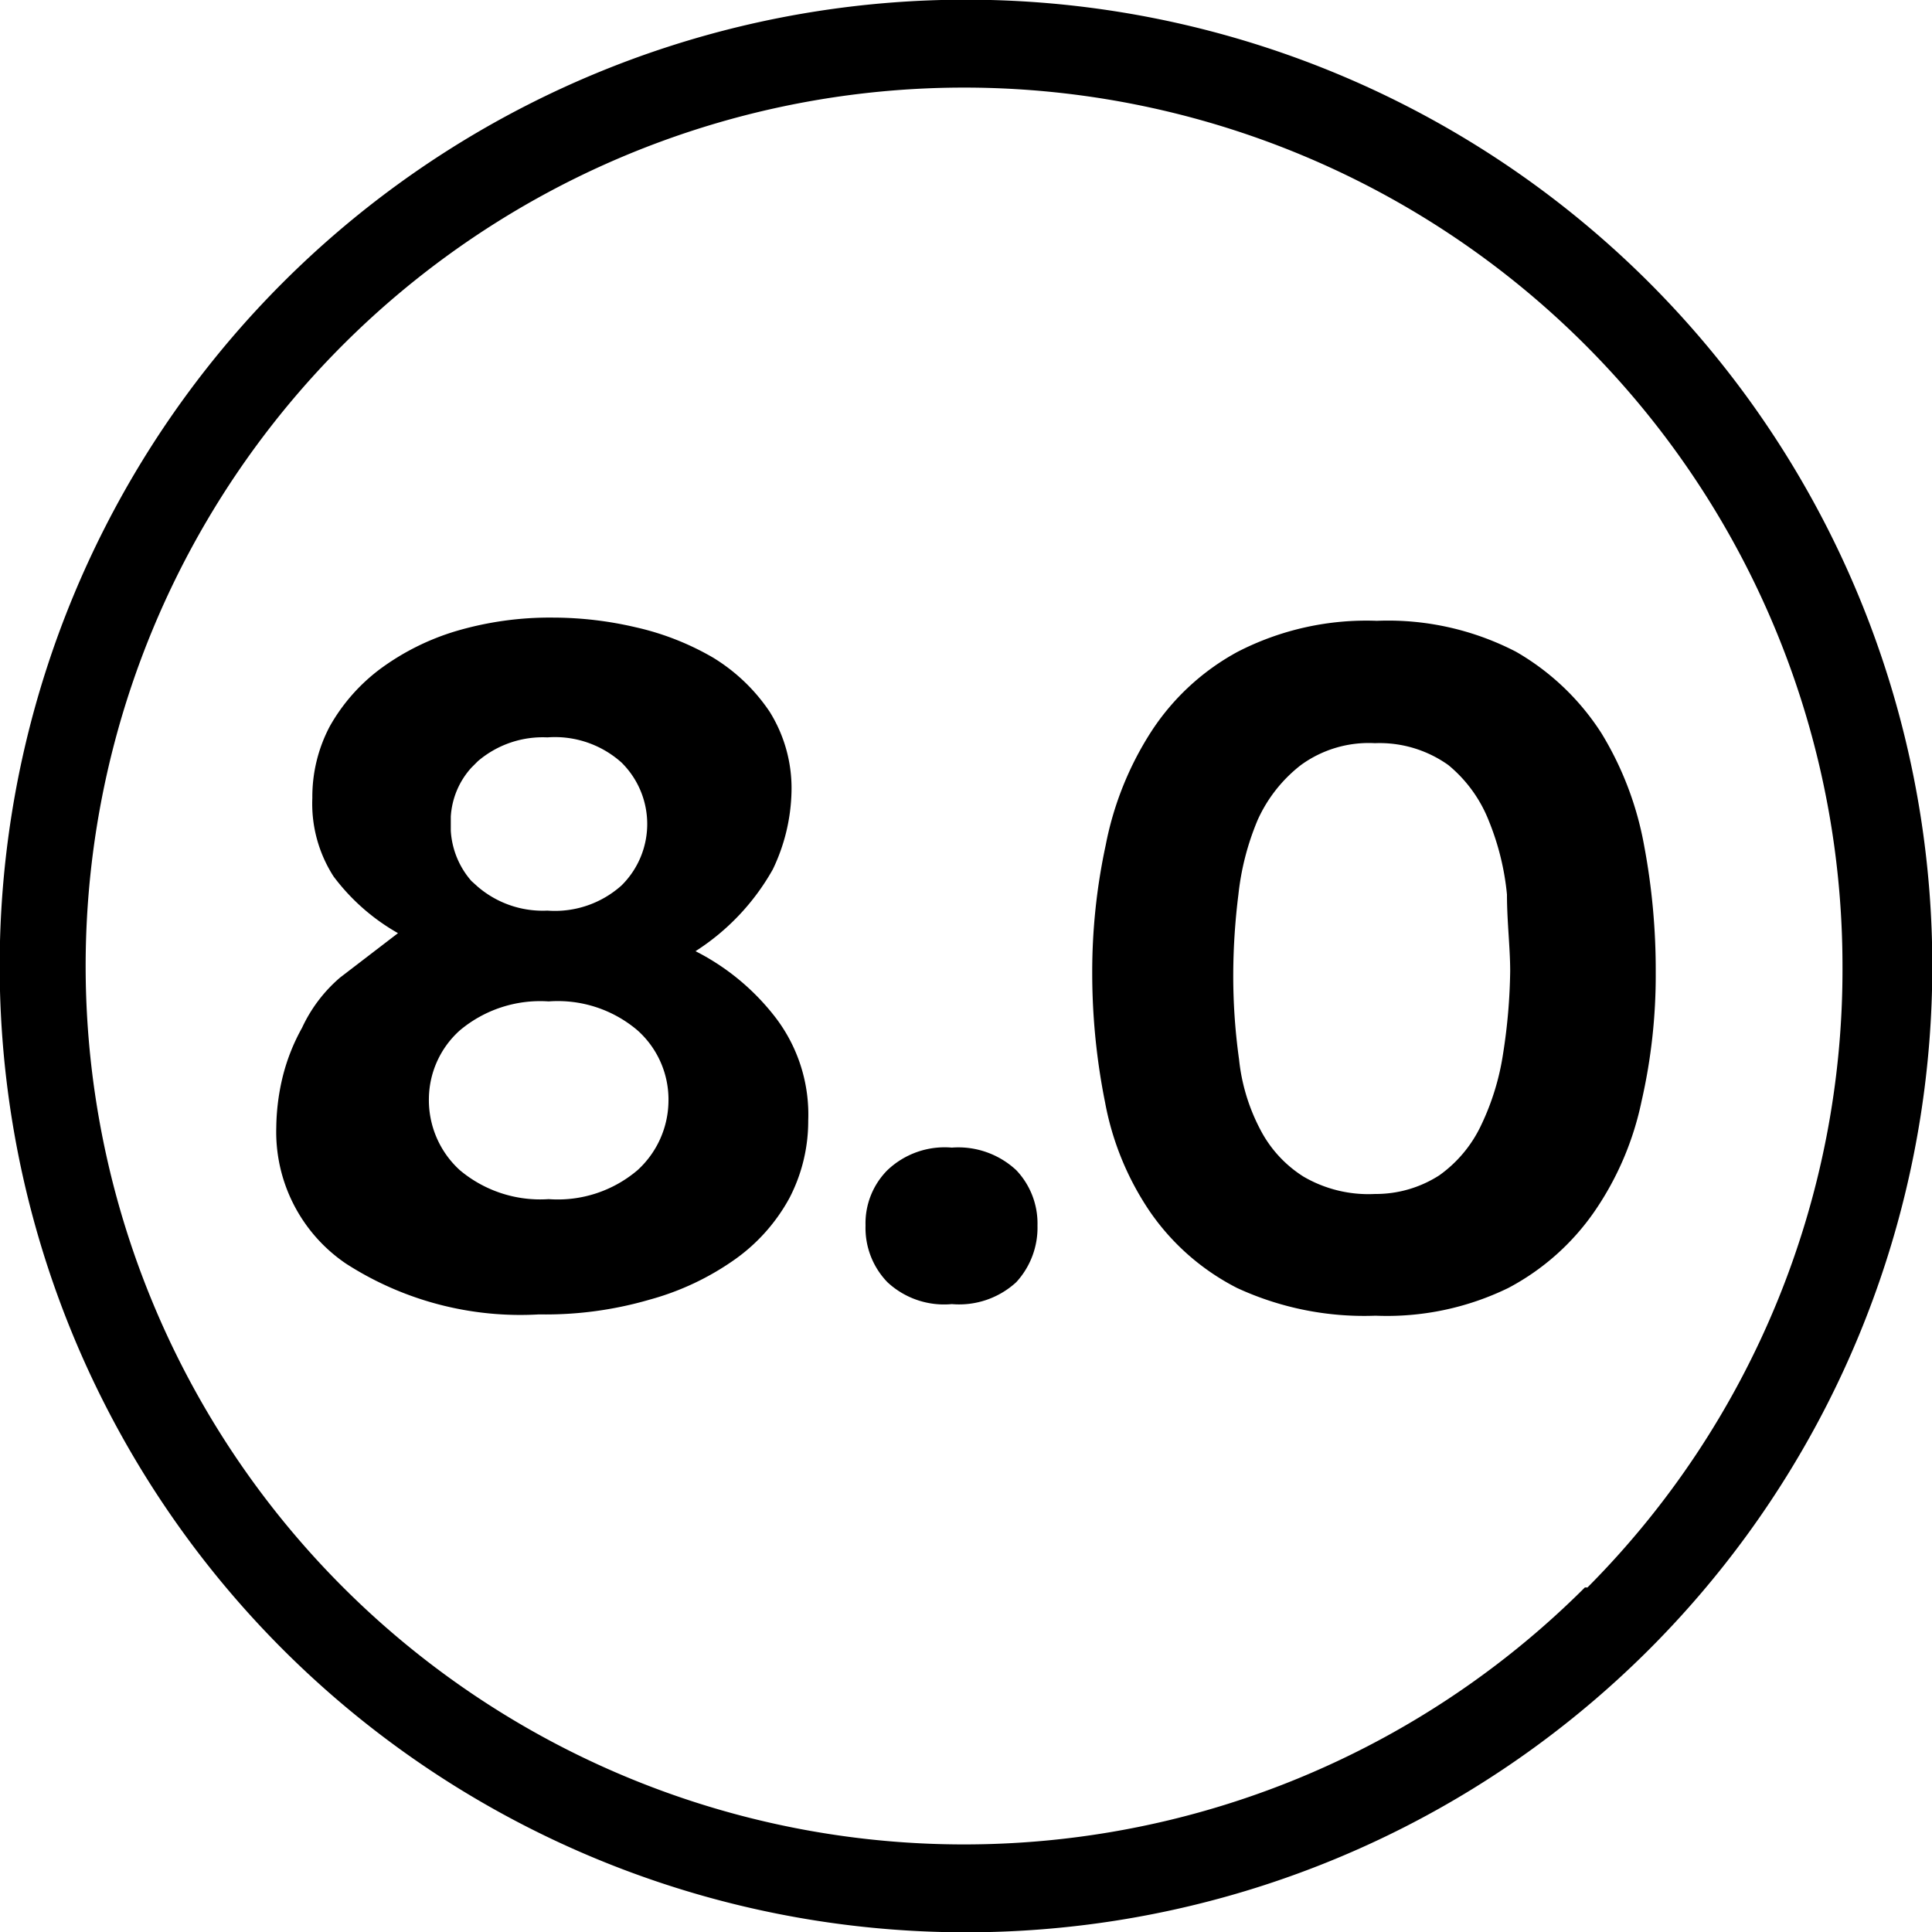 <svg xmlns="http://www.w3.org/2000/svg" viewBox="0 0 30 30">
  <title>8.0</title>
  <g id="Слой_2" data-name="Слой 2">
    <g id="_01" data-name="01">
      <g>
        <path d="M25.53,13.13a5.07,5.07,0,0,0-.66-1.74,3.86,3.86,0,0,0-1.33-1.27,4.32,4.32,0,0,0-2.16-.48,4.37,4.37,0,0,0-2.16.48,3.7,3.7,0,0,0-1.35,1.25,5,5,0,0,0-.7,1.75,9.35,9.35,0,0,0-.21,2,10.18,10.18,0,0,0,.2,2,4.46,4.46,0,0,0,.7,1.7A3.66,3.66,0,0,0,19.21,20a4.7,4.7,0,0,0,2.15.43A4.3,4.3,0,0,0,23.42,20a3.76,3.76,0,0,0,1.34-1.19,4.71,4.71,0,0,0,.73-1.71,8.76,8.76,0,0,0,.22-2A10.42,10.42,0,0,0,25.53,13.13Zm-2.19,3.23A3.91,3.91,0,0,1,23,17.47a2,2,0,0,1-.65.78,1.82,1.82,0,0,1-1,.29,2,2,0,0,1-1.11-.27,1.89,1.89,0,0,1-.67-.73,3,3,0,0,1-.33-1.09,9.36,9.36,0,0,1-.09-1.35,10.24,10.24,0,0,1,.08-1.21,4.11,4.11,0,0,1,.3-1.16,2.25,2.25,0,0,1,.67-.85,1.79,1.79,0,0,1,1.15-.34,1.84,1.84,0,0,1,1.14.34,2.13,2.13,0,0,1,.63.87,4.05,4.05,0,0,1,.28,1.14c0,.42.05.82.05,1.19A8.87,8.87,0,0,1,23.34,16.36Z"/>
        <path d="M10.8,14.77A3.6,3.6,0,0,0,12,13.5a2.92,2.92,0,0,0,.29-1.19,2.24,2.24,0,0,0-.34-1.26,2.83,2.83,0,0,0-.88-.84,4.23,4.23,0,0,0-1.2-.47,5.66,5.66,0,0,0-1.28-.15,5.15,5.15,0,0,0-1.51.21,3.84,3.84,0,0,0-1.18.59,2.87,2.87,0,0,0-.78.89,2.34,2.34,0,0,0-.27,1.11,2.09,2.09,0,0,0,.33,1.22,3.25,3.25,0,0,0,1,.88l-.9.69a2.3,2.3,0,0,0-.59.78,3.07,3.07,0,0,0-.31.8,3.47,3.47,0,0,0-.09.75,2.47,2.47,0,0,0,1.08,2.11,5,5,0,0,0,3,.79,5.78,5.78,0,0,0,1.72-.23,4.21,4.21,0,0,0,1.33-.63,2.82,2.82,0,0,0,.84-.95,2.59,2.59,0,0,0,.29-1.2,2.48,2.48,0,0,0-.5-1.59A3.65,3.65,0,0,0,10.8,14.77ZM7,12.68a1.24,1.24,0,0,1,.32-.76l.1-.1a1.55,1.55,0,0,1,1.08-.37h0a1.55,1.55,0,0,1,1.15.39,1.34,1.34,0,0,1,0,1.91,1.55,1.55,0,0,1-1.15.39h0a1.55,1.55,0,0,1-1.08-.37l-.1-.09A1.3,1.3,0,0,1,7,12.9ZM9.9,18.17a1.91,1.91,0,0,1-1.38.45,1.94,1.94,0,0,1-1.38-.45,1.47,1.47,0,0,1-.48-1.12A1.44,1.44,0,0,1,7.14,16a1.94,1.94,0,0,1,1.38-.45A1.91,1.91,0,0,1,9.9,16a1.44,1.44,0,0,1,.48,1.1A1.47,1.47,0,0,1,9.9,18.17Z"/>
        <path d="M14.78,17.82a1.29,1.29,0,0,0-1,.35,1.17,1.17,0,0,0-.34.86,1.21,1.21,0,0,0,.34.88,1.29,1.29,0,0,0,1,.34,1.31,1.31,0,0,0,1-.34,1.25,1.25,0,0,0,.33-.88,1.2,1.2,0,0,0-.33-.86A1.32,1.32,0,0,0,14.78,17.82Z"/>
        <path d="M25.61,4.39A15,15,0,0,0,4.39,25.61,15,15,0,0,0,25.61,4.39Zm-1,20.26a13.64,13.64,0,1,1,4-9.65A13.59,13.59,0,0,1,24.65,24.65Z"/>
      </g>
    </g>
  </g>
</svg>
